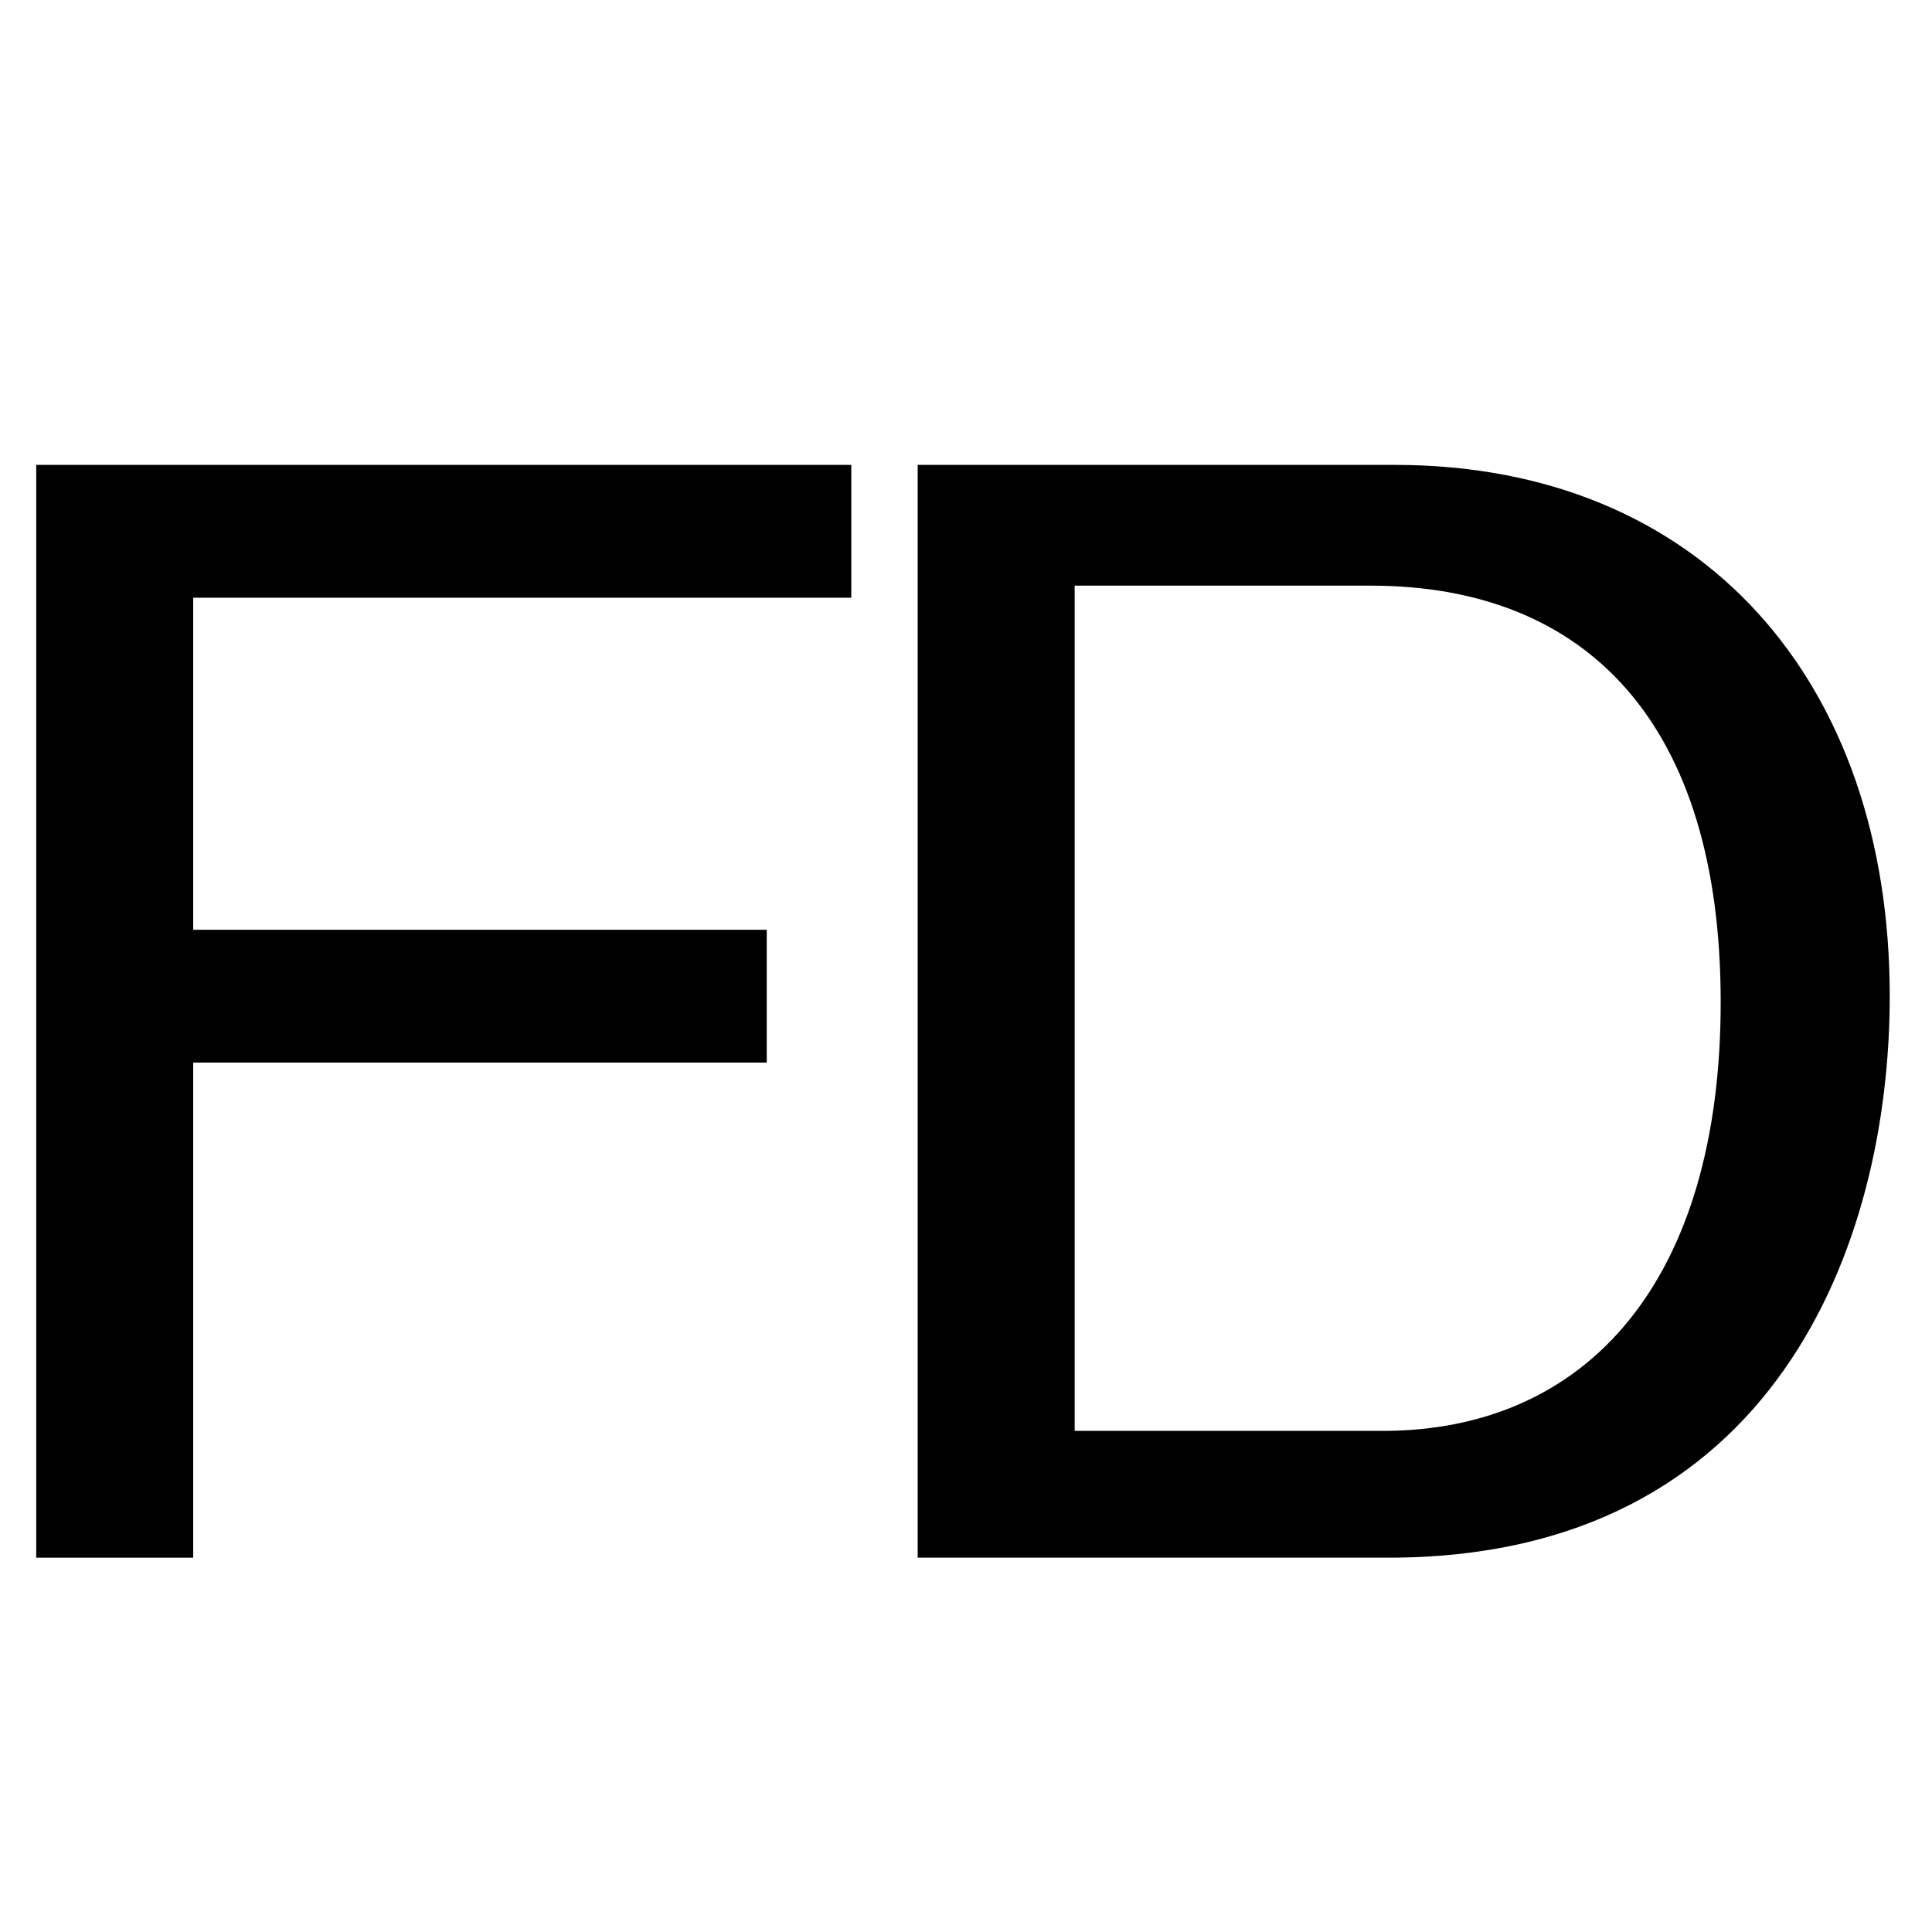 <?xml version="1.0" encoding="utf-8"?>
<!-- Generator: Adobe Illustrator 26.0.2, SVG Export Plug-In . SVG Version: 6.00 Build 0)  -->
<svg version="1.1" id="レイヤー_1" xmlns="http://www.w3.org/2000/svg" xmlns:xlink="http://www.w3.org/1999/xlink" x="0px"
	 y="0px" viewBox="0 0 32 32" style="enable-background:new 0 0 32 32;" xml:space="preserve">
<g>
	<path d="M3.2,25.8H0.6V7.7h13.5v2.2H3.2v5.5h9.5v2.2H3.2V25.8z"/>
	<path d="M15.2,7.7h7.9c5.1,0,8.2,3.6,8.2,8.8c0,4.1-1.9,9.3-8.3,9.3h-7.8V7.7z M17.8,23.7h5.1c3.4,0,5.6-2.5,5.6-7.1
		s-2.2-6.9-5.8-6.9h-4.9L17.8,23.7L17.8,23.7z"/>
</g>
</svg>
